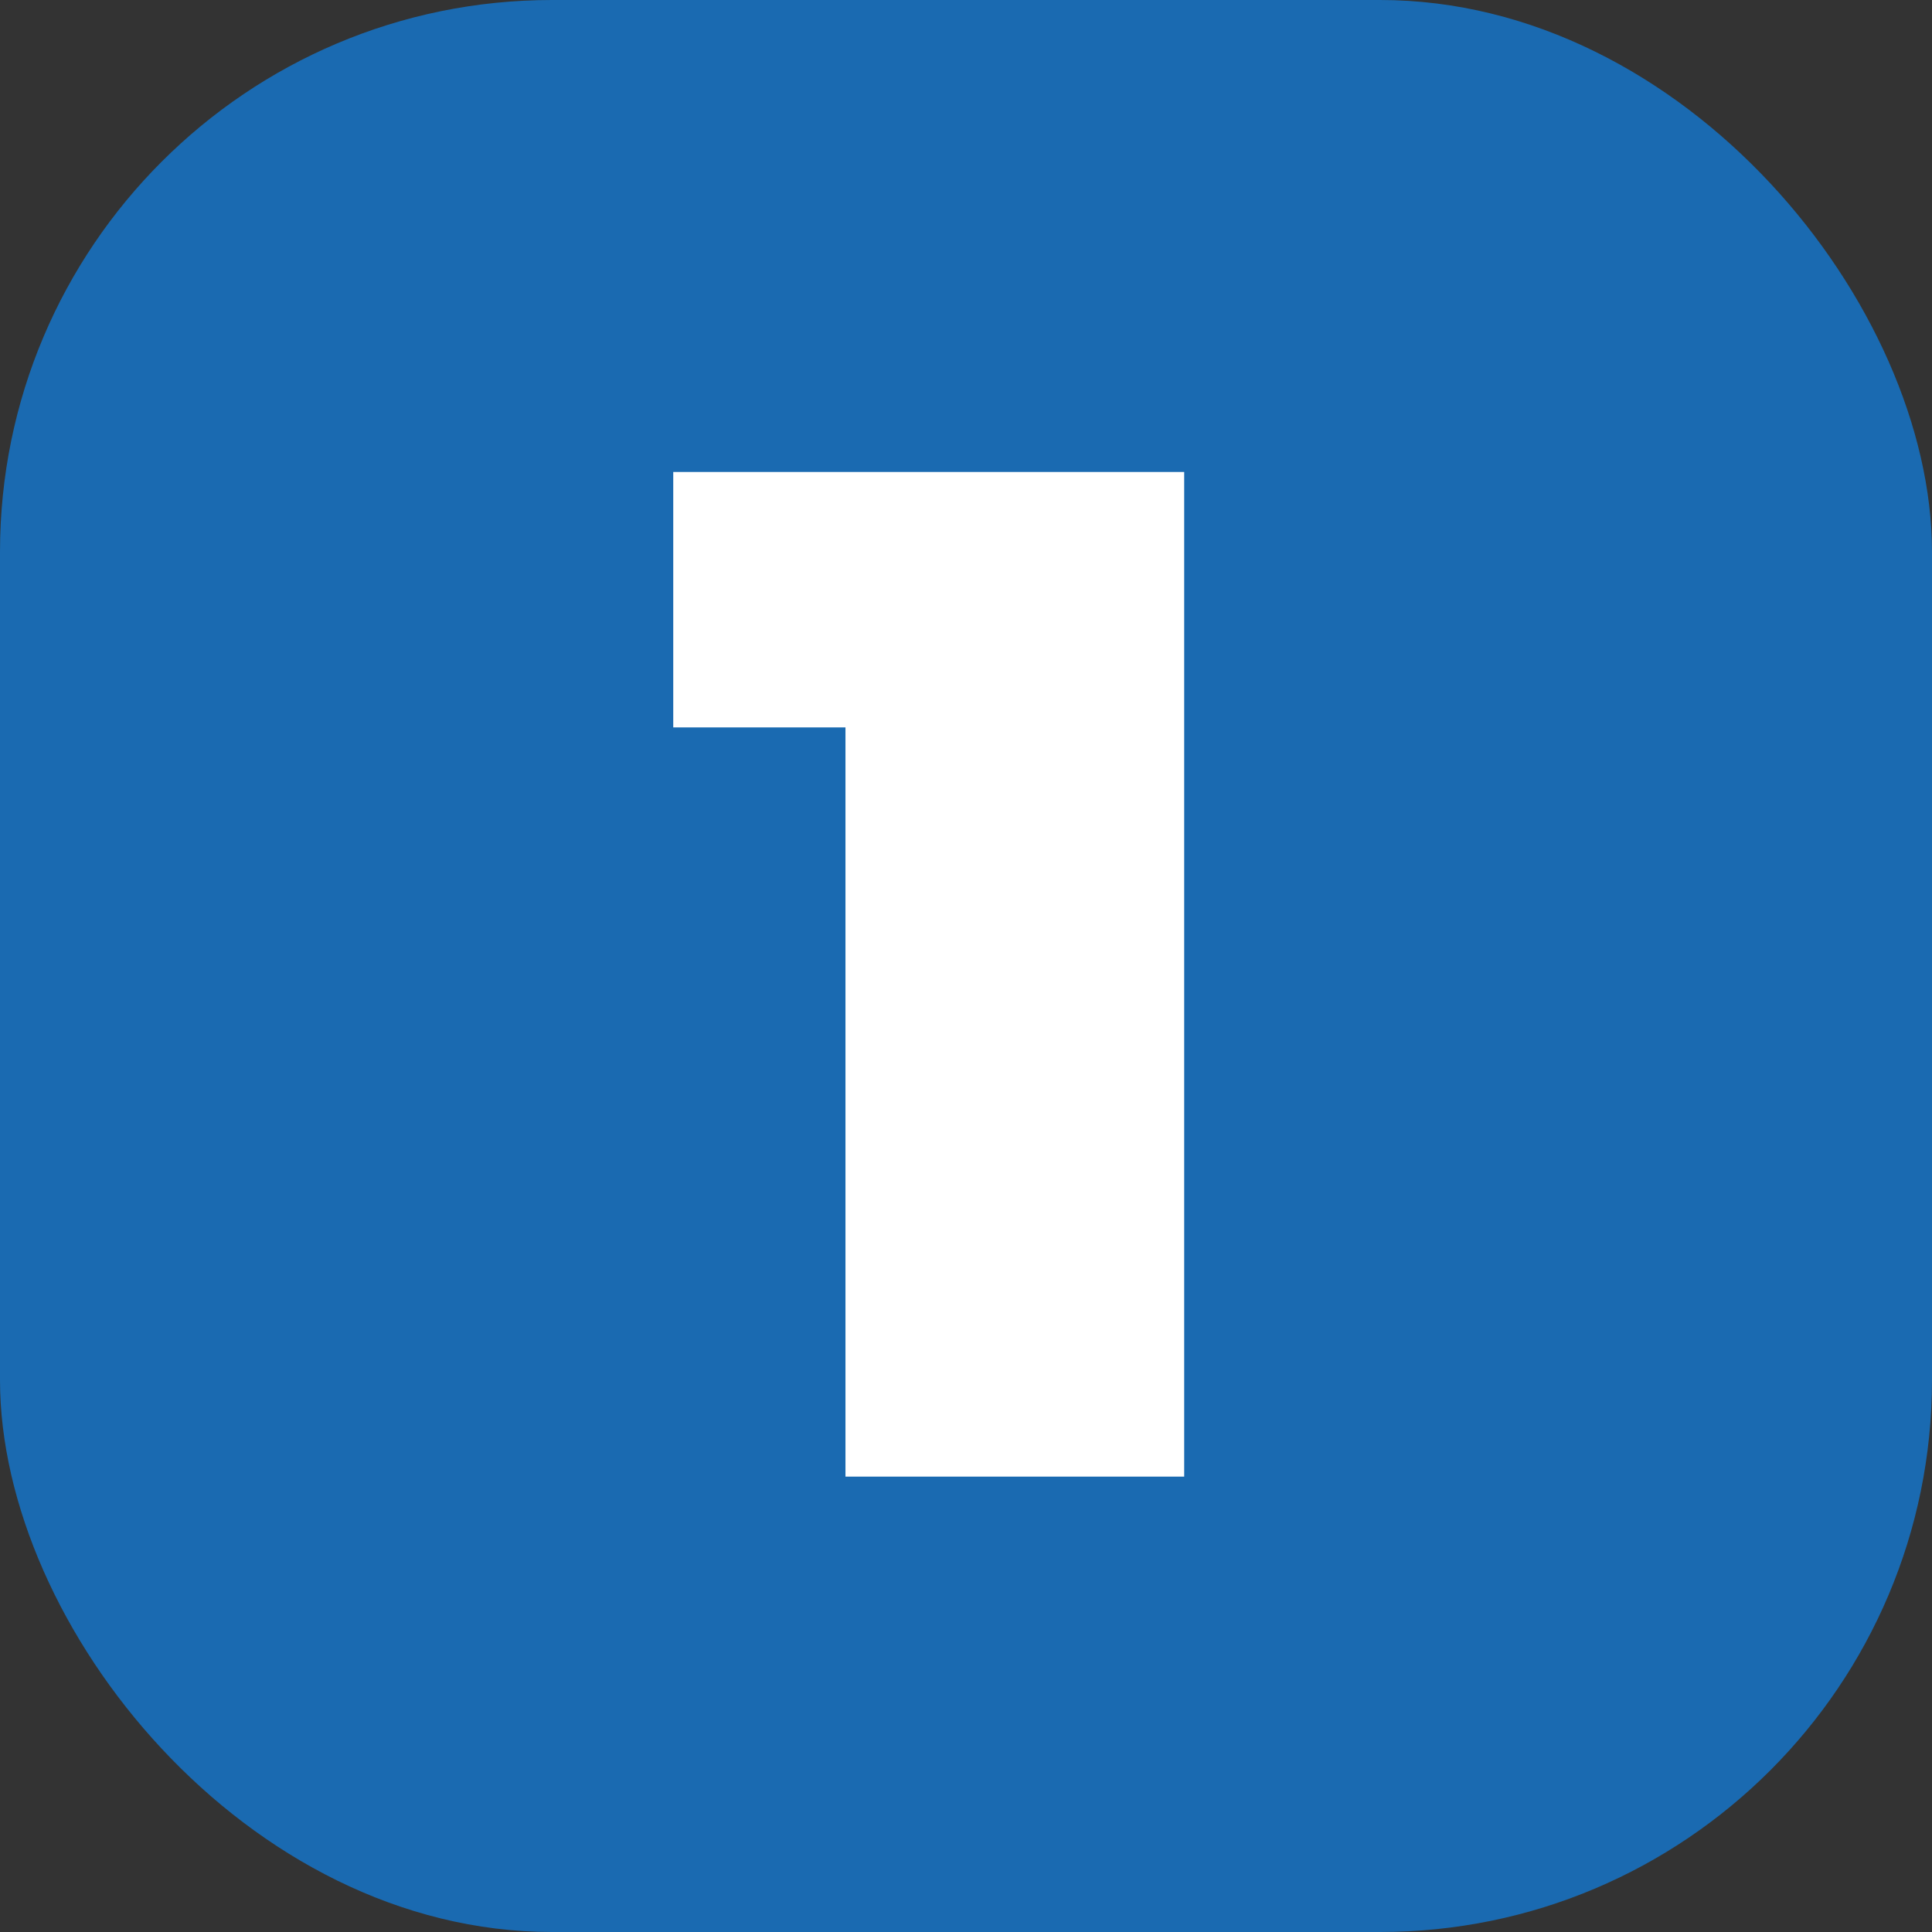 <svg width="70" height="70" viewBox="0 0 70 70" fill="none" xmlns="http://www.w3.org/2000/svg">
<rect x="0" y="0" width="70" height="70" fill="#333333" stroke="none"/>
<rect width="70" height="70" rx="20" fill="#1A6AB1"/>
<path d="M30.633 53.5V21.364L35.885 26.356H24.393V17.1H42.905V53.5H30.633Z" fill="white"/>
</svg>
